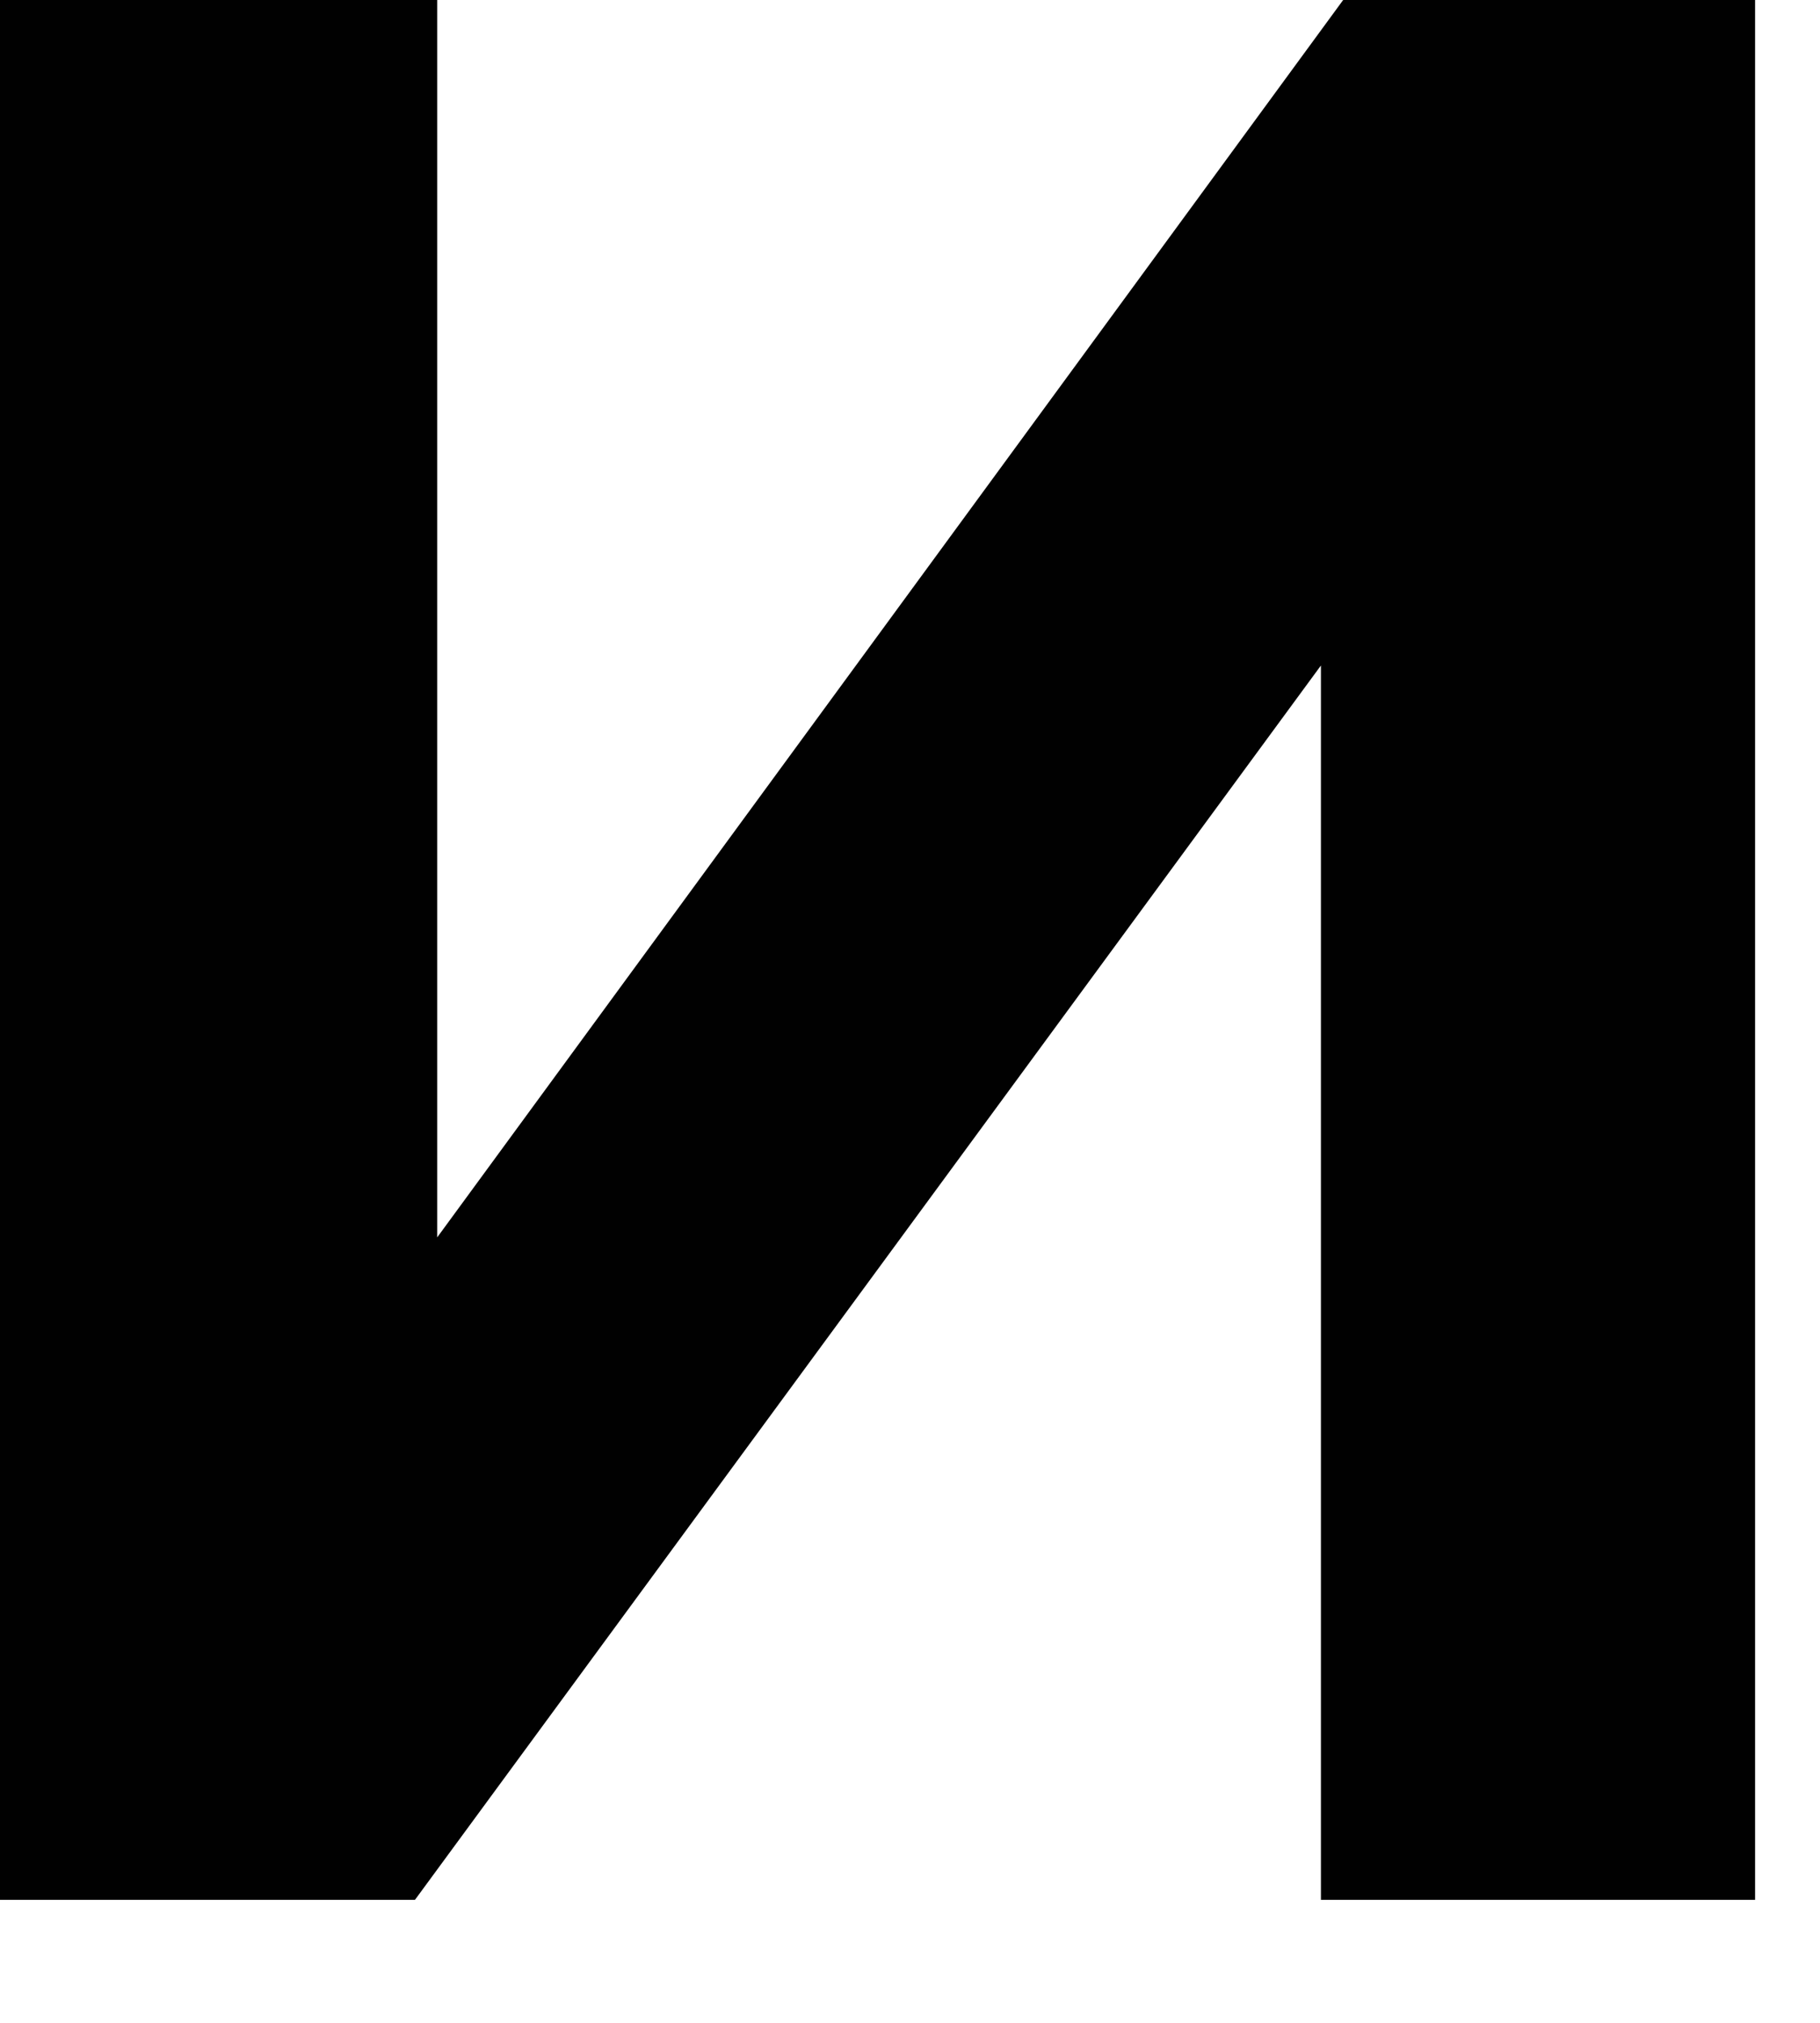 <?xml version="1.0" encoding="utf-8"?>
<svg xmlns="http://www.w3.org/2000/svg" fill="none" height="100%" overflow="visible" preserveAspectRatio="none" style="display: block;" viewBox="0 0 9 10" width="100%">
<path d="M0 9.392V0H2.162V6.117L6.642 0H8.679V9.392H6.532V3.29L2.052 9.392H0Z" fill="#010101" id="Vector"/>
</svg>